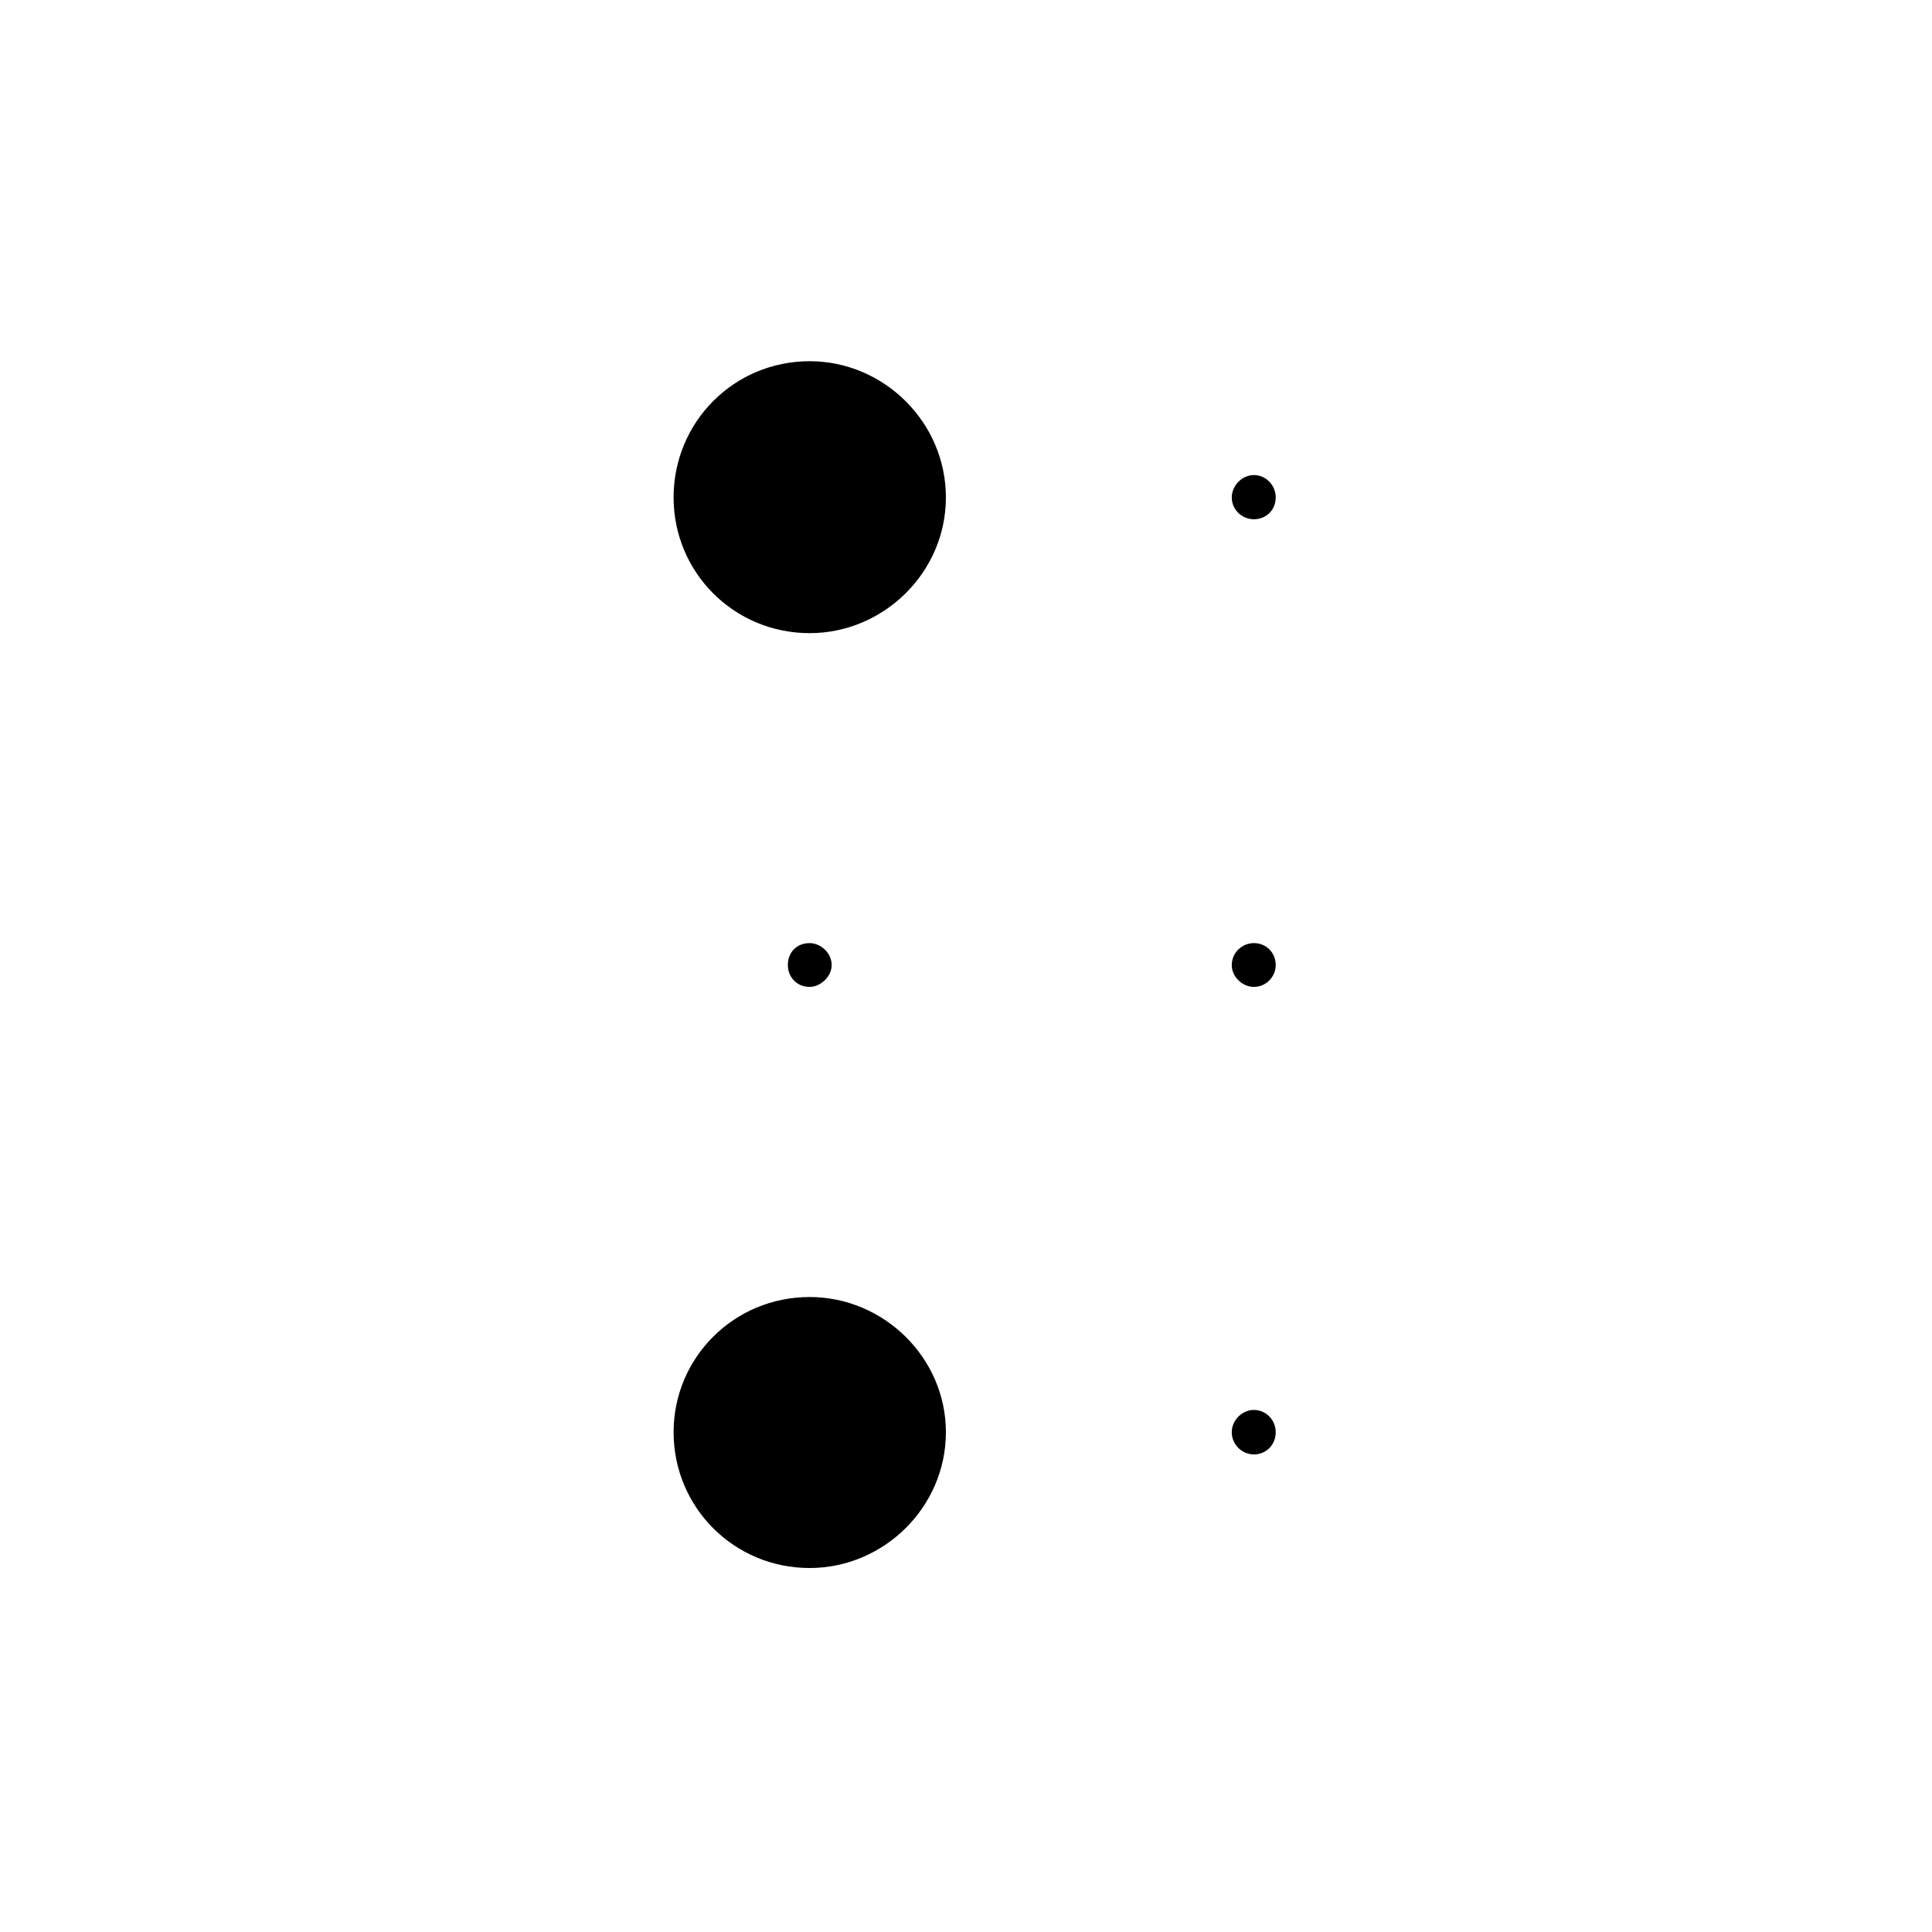 <?xml version="1.0" encoding="UTF-8"?>
<!-- Uploaded to: SVG Repo, www.svgrepo.com, Generator: SVG Repo Mixer Tools -->
<svg fill="#000000" width="800px" height="800px" version="1.1" viewBox="144 144 512 512" xmlns="http://www.w3.org/2000/svg">
 <g>
  <path d="m358.56 559.54c19.633 0 36.113-16.113 36.113-35.992 0-19.738-16.48-35.824-36.113-35.824-20.078 0-36.051 16.086-36.051 35.824 0 19.883 15.977 35.992 36.051 35.992z"/>
  <path d="m358.56 311.79c19.633 0 36.113-16.113 36.113-35.953 0-19.98-16.48-36.113-36.113-36.113-20.078 0-36.051 16.133-36.051 36.113 0 19.844 15.977 35.953 36.051 35.953z"/>
  <path d="m352.79 399.77c0 3.09 2.312 5.773 5.773 5.773 2.805 0 5.836-2.68 5.836-5.773 0-3.379-3.031-5.836-5.836-5.836-3.461 0.004-5.773 2.457-5.773 5.836z"/>
  <path d="m476.29 529.44c3.223 0 5.789-2.519 5.789-5.894 0-3.238-2.57-5.898-5.789-5.898-3.043 0-5.859 2.66-5.859 5.898-0.004 3.375 2.812 5.894 5.859 5.894z"/>
  <path d="m476.29 405.54c3.223 0 5.789-2.68 5.789-5.773 0-3.379-2.57-5.836-5.789-5.836-3.043 0-5.859 2.453-5.859 5.836-0.004 3.09 2.812 5.773 5.859 5.773z"/>
  <path d="m476.29 281.61c3.223 0 5.789-2.434 5.789-5.773 0-3.234-2.57-5.941-5.789-5.941-3.043 0-5.859 2.707-5.859 5.941-0.004 3.34 2.812 5.773 5.859 5.773z"/>
 </g>
</svg>